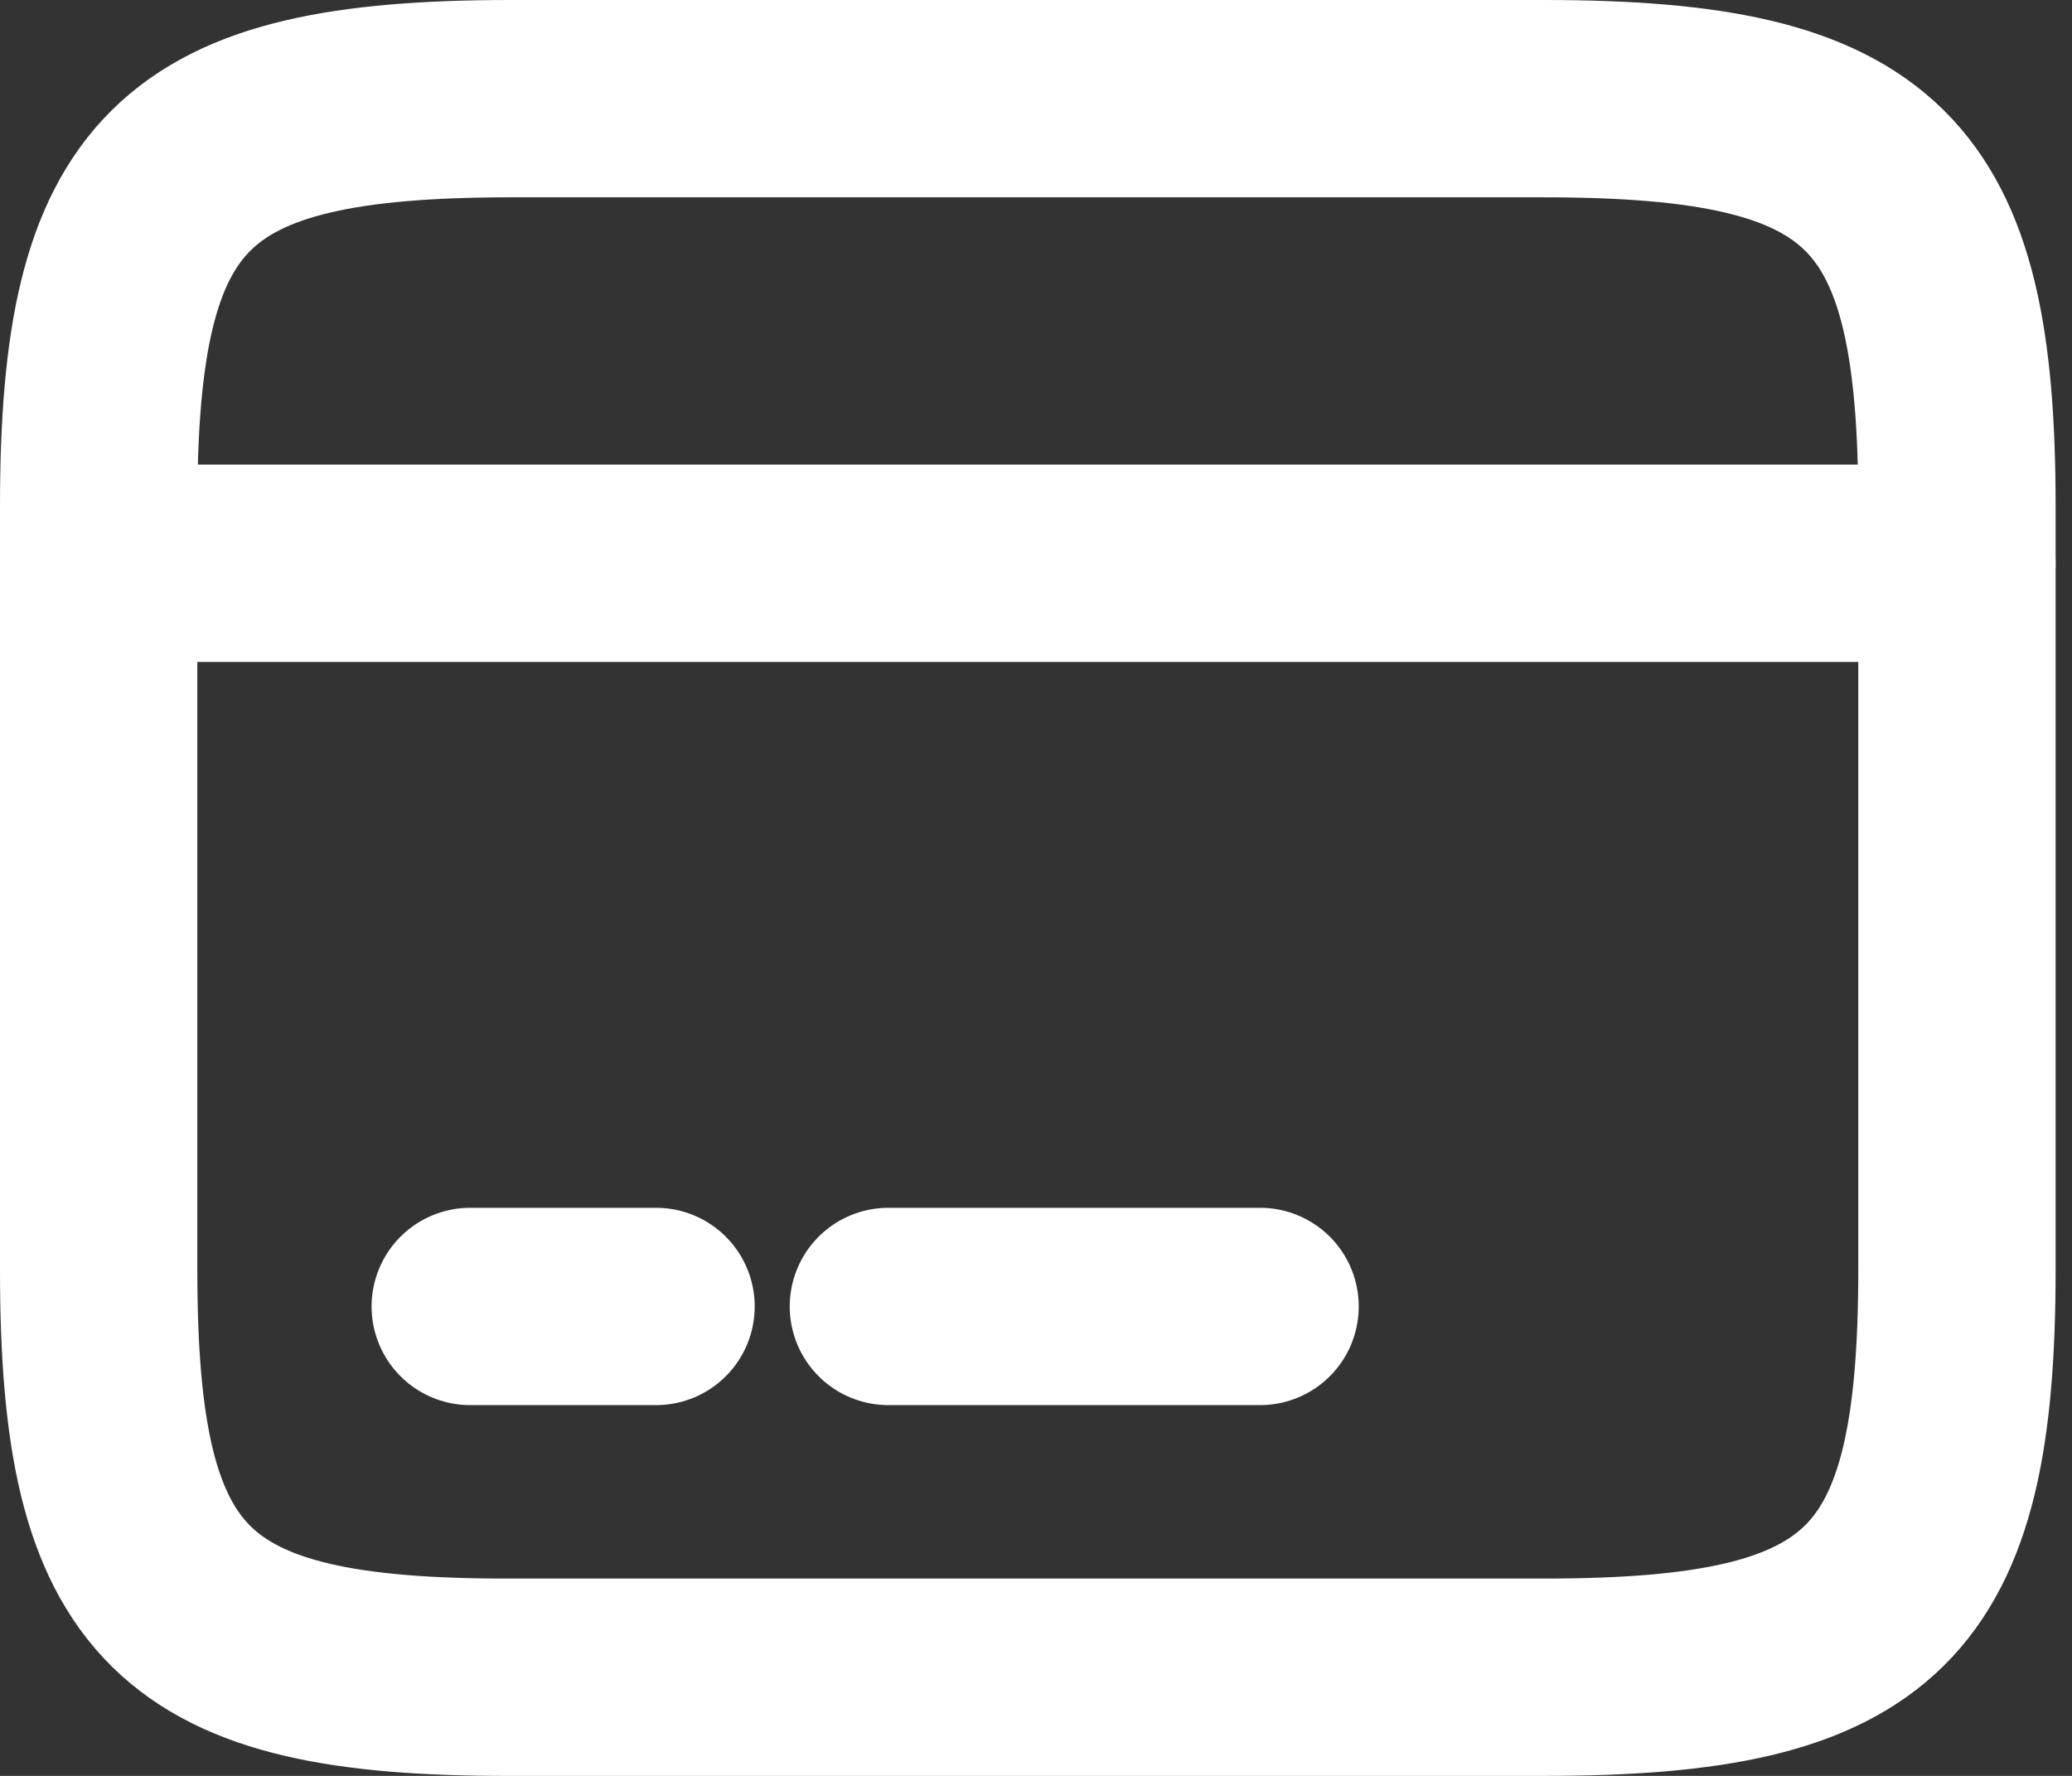 <svg width="21" height="18" viewBox="0 0 21 18" fill="none" xmlns="http://www.w3.org/2000/svg">
<rect x="0" y="0" width="21" height="18" fill="#333333" stroke="none"/>
<path d="M1 5.709H19.834" stroke="white" stroke-width="2" stroke-miterlimit="10" stroke-linecap="round" stroke-linejoin="round"/>
<path d="M4.766 13.242H6.649" stroke="white" stroke-width="2" stroke-miterlimit="10" stroke-linecap="round" stroke-linejoin="round"/>
<path d="M9.004 13.242H12.771" stroke="white" stroke-width="2" stroke-miterlimit="10" stroke-linecap="round" stroke-linejoin="round"/>
<path d="M5.181 1H15.644C18.996 1 19.834 1.829 19.834 5.134V12.866C19.834 16.171 18.996 17 15.653 17H5.181C1.838 17.009 1 16.181 1 12.875V5.134C1 1.829 1.838 1 5.181 1Z" stroke="white" stroke-width="2" stroke-linecap="round" stroke-linejoin="round"/>
</svg>
